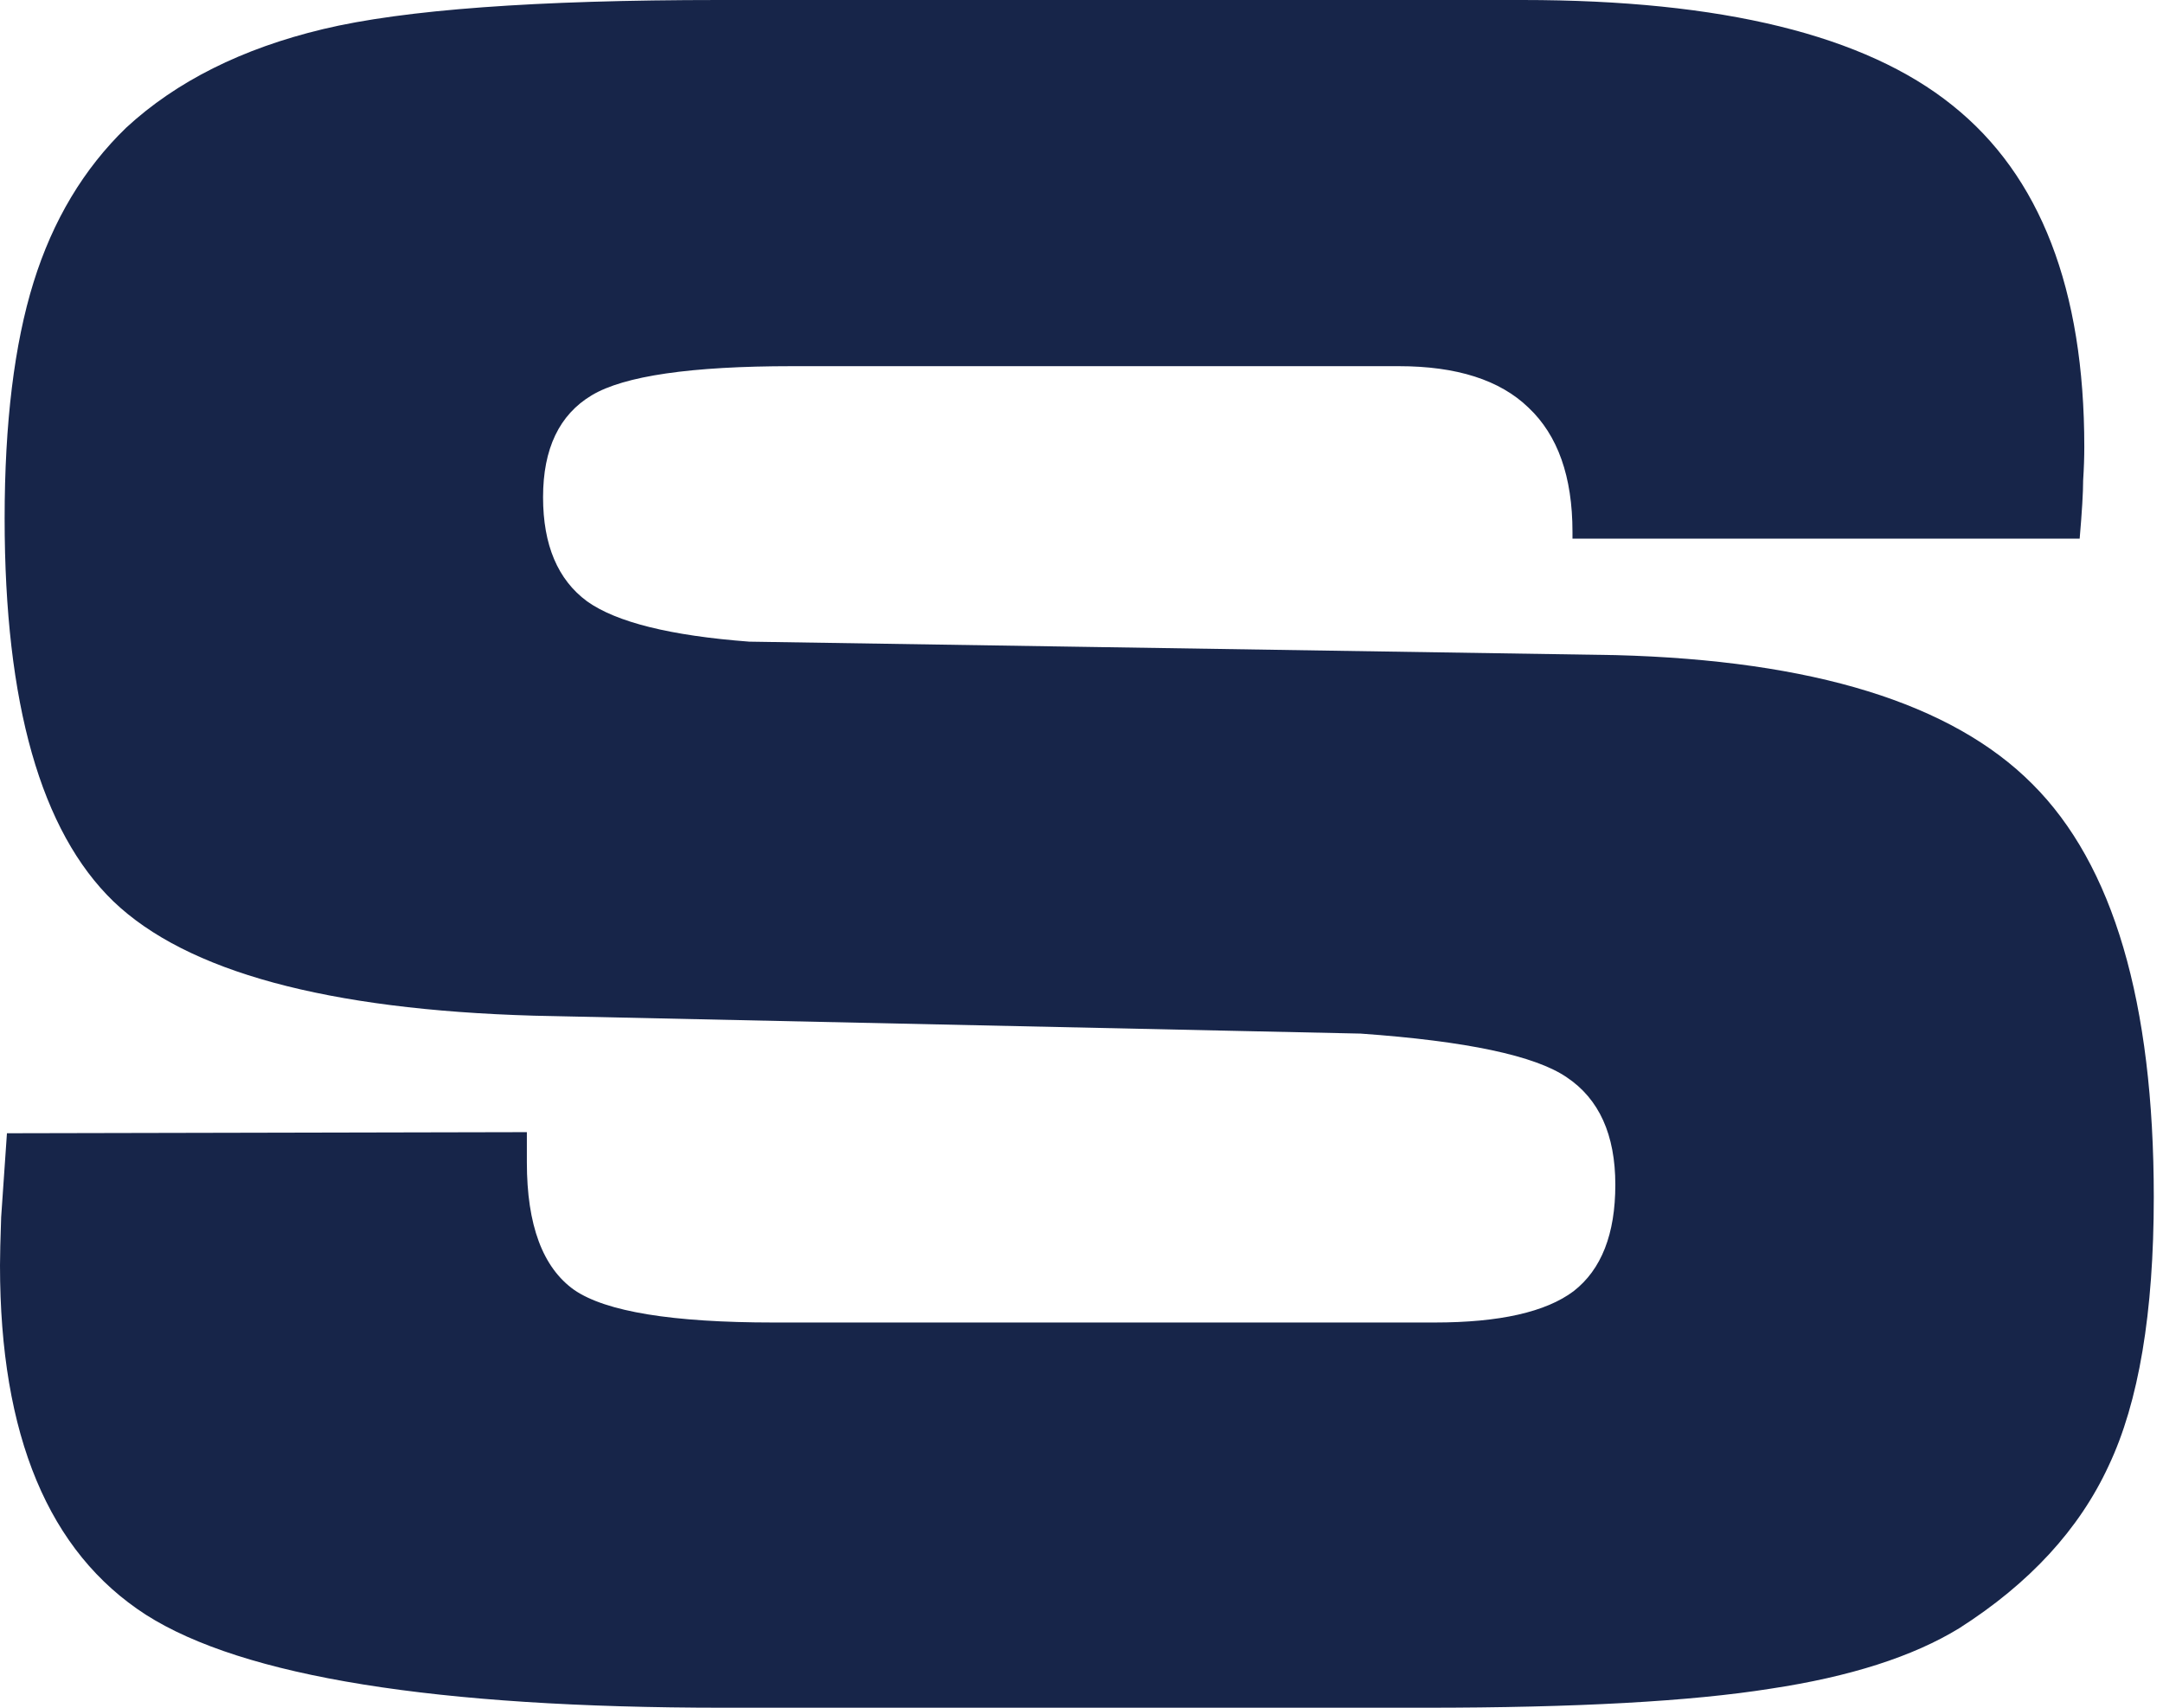 <?xml version="1.0" encoding="UTF-8"?> <svg xmlns="http://www.w3.org/2000/svg" width="114" height="90" viewBox="0 0 114 90" fill="none"><path d="M27.768 59.666L0.366 59.724C0.244 61.456 0.142 62.931 0.061 64.151C0.02 65.331 0 66.177 0 66.688C0 75.659 2.563 81.797 7.69 85.101C12.816 88.367 22.967 90 38.143 90H75.126C83.06 90 89.123 89.665 93.313 88.997C97.504 88.367 100.82 87.305 103.261 85.81C106.963 83.449 109.588 80.597 111.134 77.252C112.72 73.908 113.514 69.187 113.514 63.089C113.514 52.82 111.378 45.56 107.106 41.311C102.874 37.062 95.551 34.8 85.135 34.525L39.486 33.816C35.336 33.502 32.488 32.793 30.942 31.692C29.396 30.551 28.622 28.721 28.622 26.203C28.622 23.646 29.477 21.856 31.186 20.833C32.895 19.81 36.414 19.298 41.744 19.298H73.723C76.774 19.298 79.053 20.026 80.558 21.482C82.104 22.938 82.877 25.121 82.877 28.033V28.387H109.608C109.73 26.97 109.791 25.947 109.791 25.318C109.832 24.688 109.852 24.098 109.852 23.548C109.852 15.246 107.533 9.246 102.895 5.548C98.297 1.849 90.75 0 80.253 0H37.899C28.256 0 21.299 0.511 17.027 1.534C12.755 2.557 9.297 4.288 6.652 6.728C4.414 8.892 2.787 11.607 1.77 14.872C0.753 18.138 0.244 22.289 0.244 27.325C0.244 37.082 2.156 43.81 5.981 47.508C9.846 51.206 17.23 53.213 28.134 53.528L71.709 54.472C77.283 54.866 80.904 55.633 82.572 56.774C84.281 57.915 85.135 59.803 85.135 62.439C85.135 65.036 84.403 66.905 82.938 68.046C81.473 69.147 79.032 69.698 75.615 69.698H40.767C35.437 69.698 31.939 69.128 30.27 67.987C28.602 66.806 27.768 64.564 27.768 61.259V59.666Z" fill="#172549"></path></svg> 